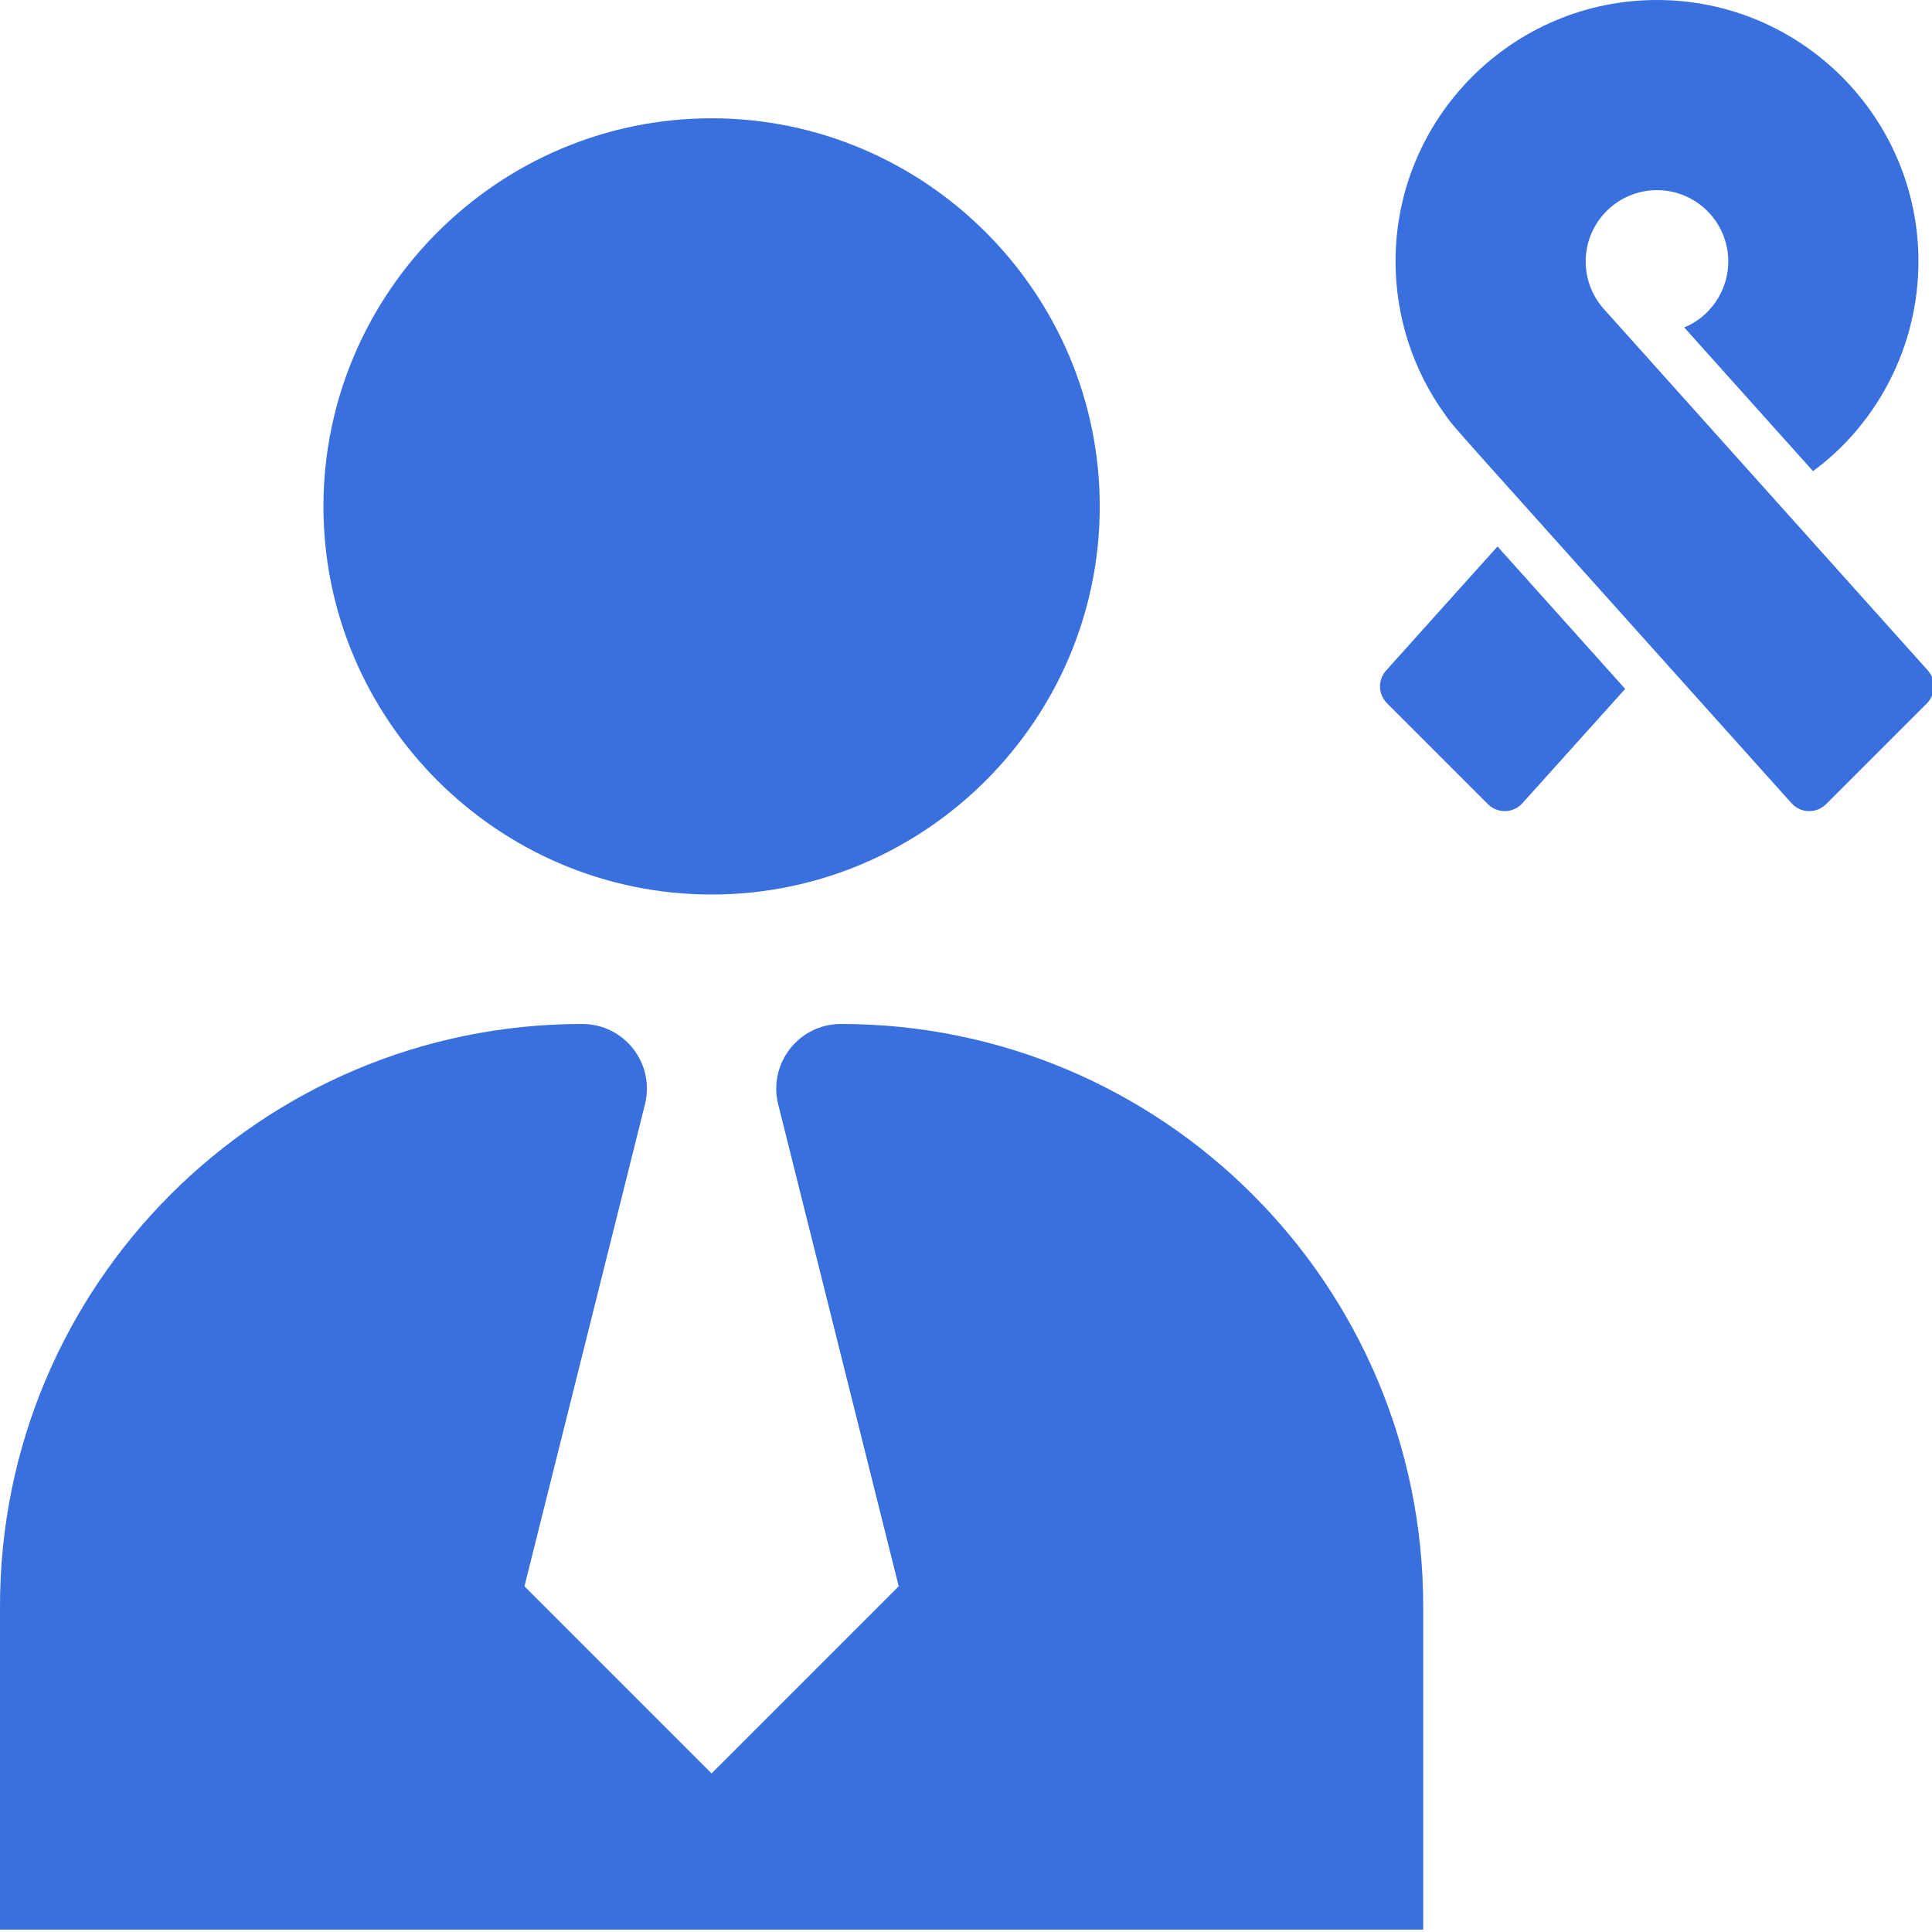 <svg width="48" height="48" viewBox="0 0 48 48" fill="none" xmlns="http://www.w3.org/2000/svg">
<g clip-path="url(#clip0_12_2)">
<path d="M17.679 2.939C12.373 2.939 8.036 7.276 8.036 12.583C8.036 17.889 12.373 22.224 17.679 22.224C22.986 22.224 27.323 17.889 27.323 12.583C27.323 7.276 22.986 2.939 17.679 2.939ZM14.464 25.44C6.478 25.44 7.62939e-06 31.919 7.62939e-06 39.905V47.941H35.359V39.905C35.359 31.919 28.879 25.44 20.893 25.44C19.848 25.44 19.081 26.422 19.334 27.437L22.328 39.411L17.679 44.06L13.03 39.411L16.024 27.437C16.278 26.422 15.51 25.44 14.464 25.44Z" fill="#3A70DE"/>
<path d="M47.898 16.659C47.451 16.16 40.294 8.175 39.846 7.676C39.549 7.342 39.396 6.924 39.396 6.495C39.396 5.519 40.191 4.724 41.167 4.724C42.145 4.724 42.939 5.521 42.939 6.495C42.939 7.243 42.467 7.887 41.843 8.134L45.044 11.705C46.641 10.532 47.663 8.602 47.663 6.495C47.663 2.91 44.745 0 41.167 0C37.586 0 34.672 2.914 34.672 6.495C34.672 7.84 35.089 9.177 35.905 10.304C36.189 10.696 35.585 10 44.51 19.956C44.737 20.209 45.128 20.218 45.367 19.98C45.671 19.676 47.571 17.776 47.876 17.471C48.097 17.249 48.107 16.893 47.898 16.659Z" fill="#3A70DE"/>
<path d="M34.437 16.659C34.227 16.892 34.237 17.249 34.459 17.471L36.967 19.979C37.206 20.218 37.598 20.208 37.824 19.956L40.377 17.115L37.205 13.577L34.437 16.659Z" fill="#3A70DE"/>
</g>
<defs>
<clipPath id="clip0_12_2">
<rect width="48" height="48" fill="white"/>
</clipPath>
</defs>
</svg>
